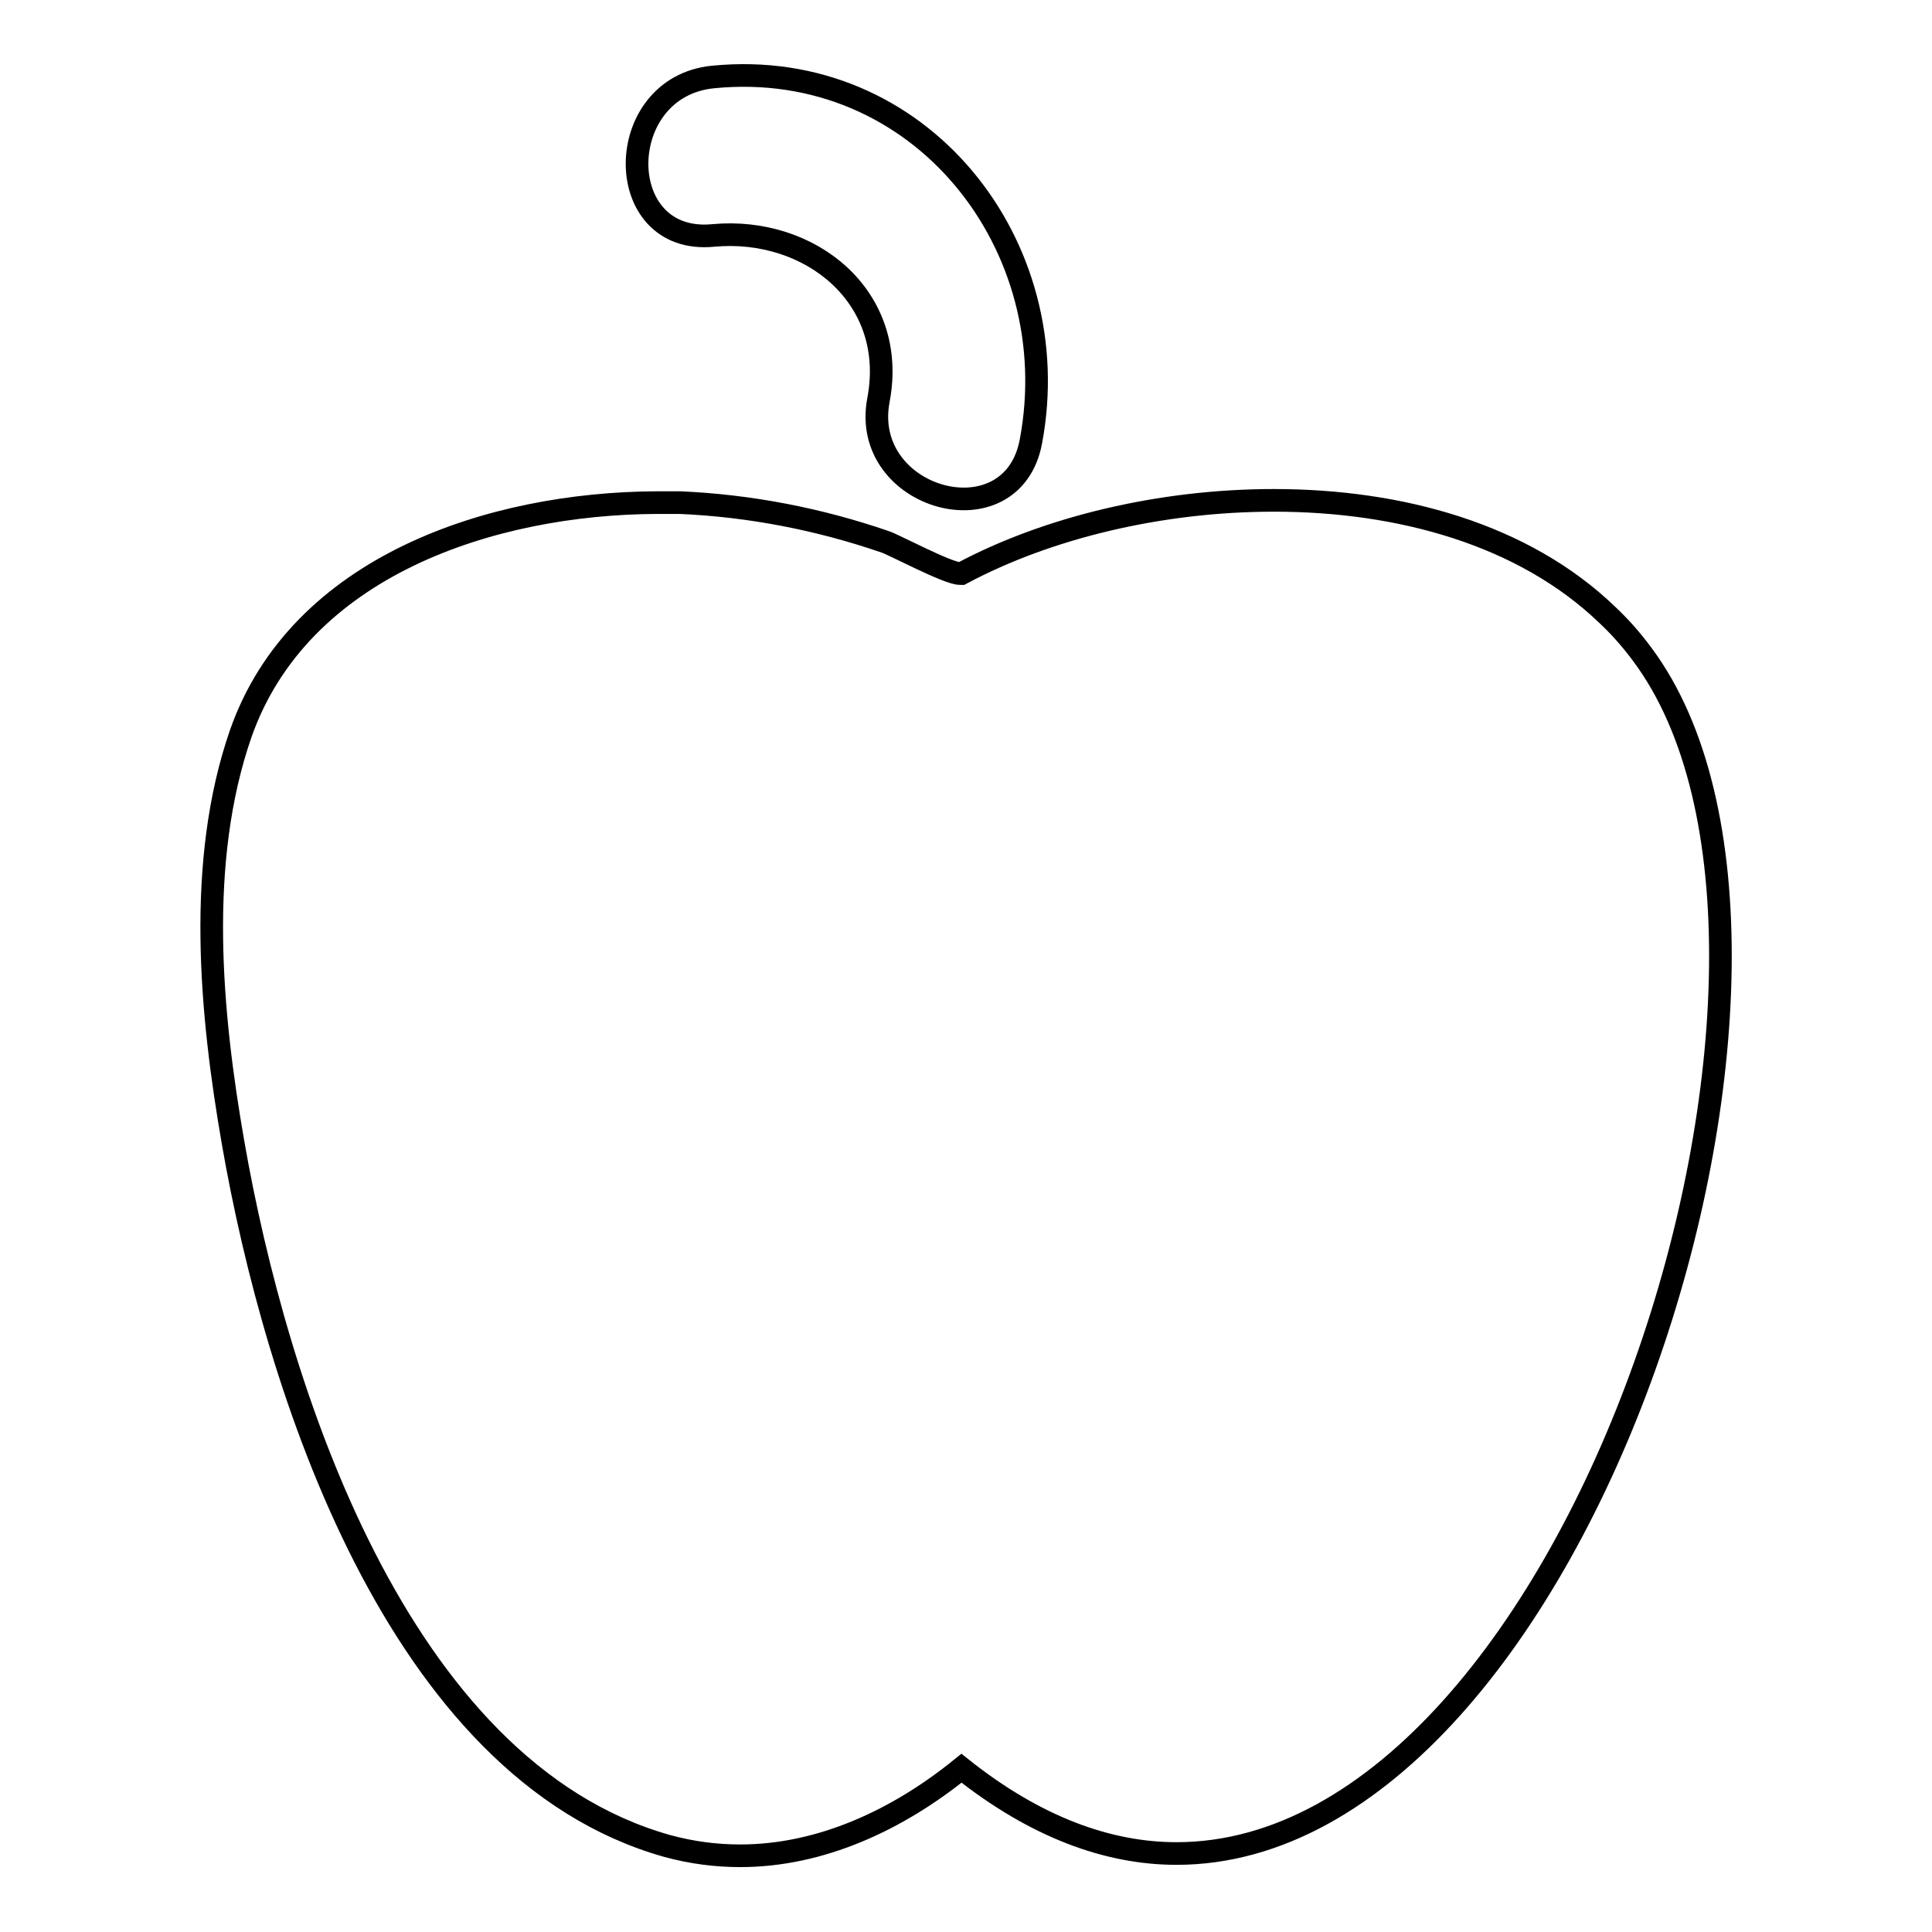 <?xml version="1.0" encoding="utf-8"?>
<!-- Svg Vector Icons : http://www.onlinewebfonts.com/icon -->
<!DOCTYPE svg PUBLIC "-//W3C//DTD SVG 1.1//EN" "http://www.w3.org/Graphics/SVG/1.1/DTD/svg11.dtd">
<svg version="1.1" xmlns="http://www.w3.org/2000/svg" xmlns:xlink="http://www.w3.org/1999/xlink" x="0px" y="0px" viewBox="0 0 256 256" enable-background="new 0 0 256 256" xml:space="preserve">
<g><g><g><g><path stroke-width="3" fill-opacity="0" stroke="#000000"  d="M136.6,58.5c4.9-26-14.7-51-42.1-48.3c-13.4,1.3-13.5,22.3,0,21C107.3,30,119,39.3,116.4,53C113.9,66.2,134.1,71.8,136.6,58.5z"/><path stroke-width="3" fill-opacity="0" stroke="#000000"  d="M31.9,97.2c-5.9,17-4,37.1-1,54.3c5.6,32.1,21.6,83,57.5,93.1c3.3,0.9,6.5,1.3,9.7,1.3c10.6,0,20.8-4.7,29.3-11.6c9.8,7.8,19.4,11.3,28.5,11.3c53.7,0,91.2-119.4,61.7-158.9c-1.4-1.9-2.9-3.6-4.6-5.2c-11.1-10.7-27.5-15.2-44.2-15.2c-15,0-30,3.6-41.4,9.7c0,0-0.1,0-0.2,0c-1.6,0-8.9-3.9-9.9-4.2c-8.7-3-17.9-4.8-27.2-5.2c-1,0-2.1,0-3.1,0C65.1,66.7,39.7,75,31.9,97.2z"/></g></g><g></g><g></g><g></g><g></g><g></g><g></g><g></g><g></g><g></g><g></g><g></g><g></g><g></g><g></g><g></g></g></g>
</svg>